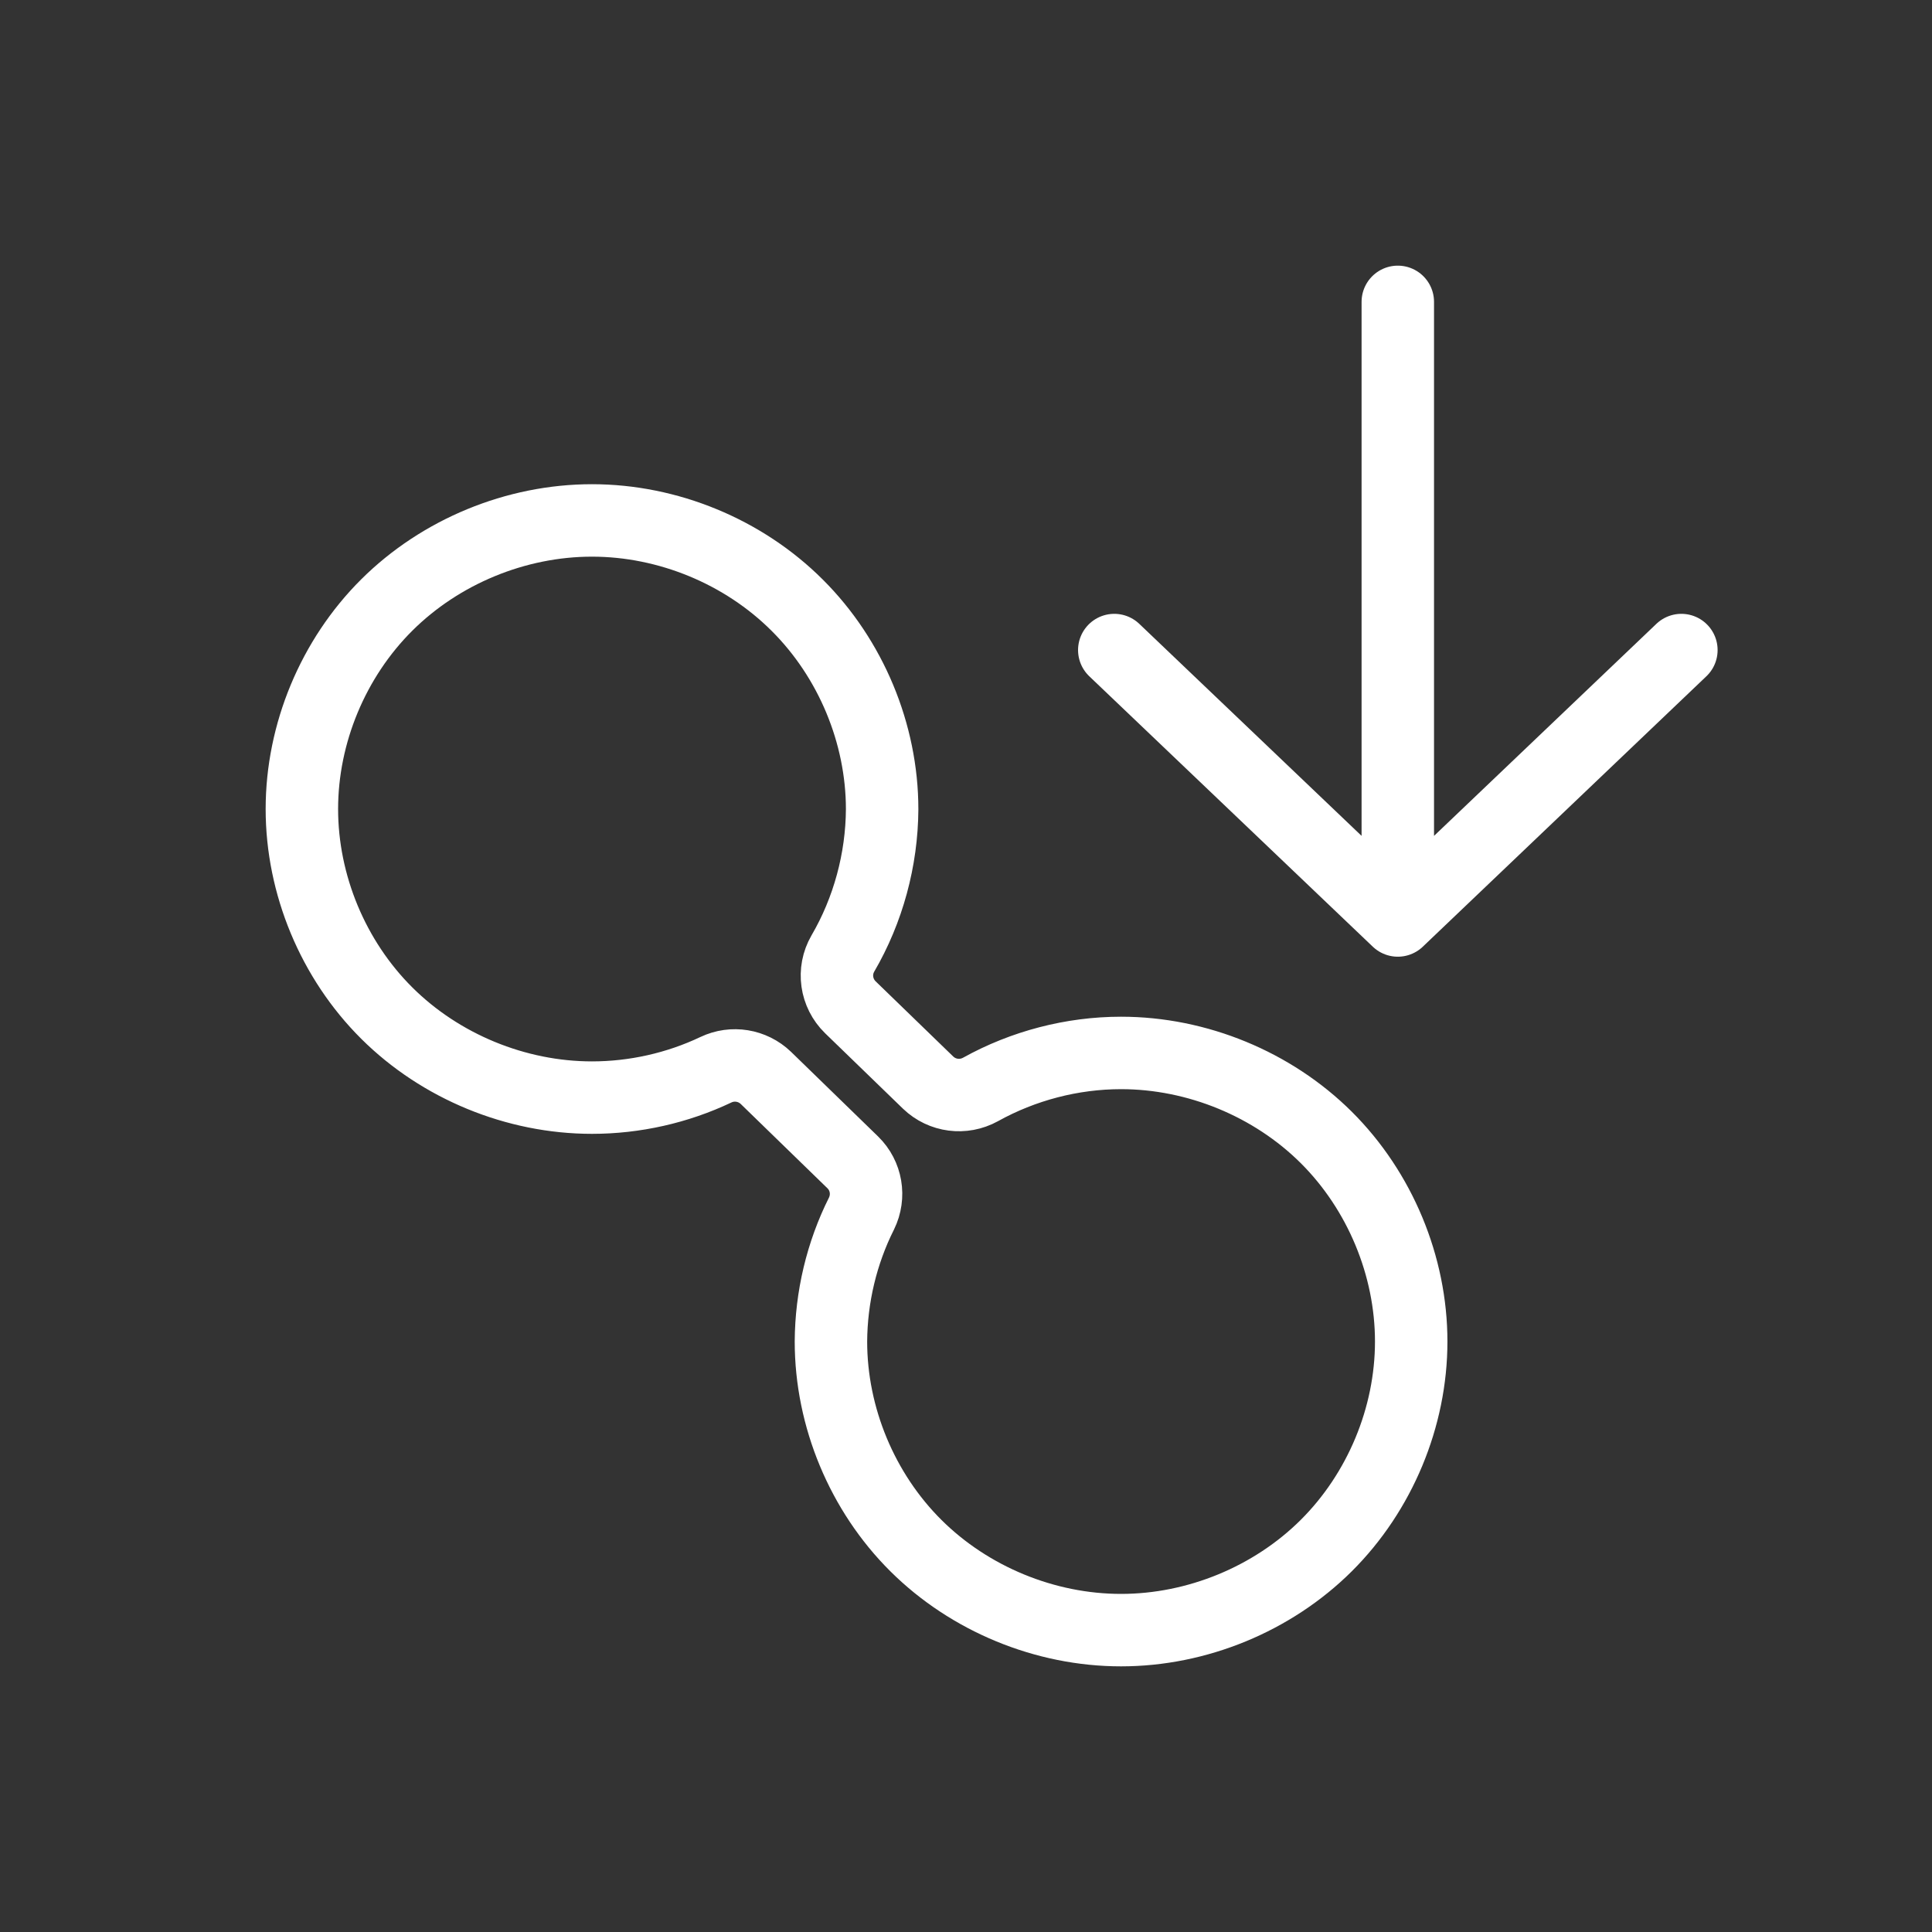 <svg xmlns="http://www.w3.org/2000/svg" fill="none" viewBox="0 0 32 32" height="32" width="32">
<rect x="0" y="0" width="32" height="32" fill="#333333" stroke="none"/>
<path stroke-miterlimit="10" stroke-width="1.2" stroke="white" d="M9.805 8.62C8.546 8.62 7.296 9.136 6.407 10.02C5.518 10.904 5 12.148 5 13.4C5 14.653 5.518 15.897 6.407 16.781C7.296 17.665 8.546 18.18 9.805 18.18C10.513 18.18 11.22 18.021 11.858 17.718C12.134 17.587 12.463 17.64 12.685 17.853L14.125 19.253C14.351 19.474 14.409 19.813 14.269 20.1C13.94 20.755 13.767 21.487 13.763 22.22C13.763 23.472 14.281 24.716 15.17 25.6C16.059 26.484 17.309 27 18.568 27C19.827 27 21.078 26.484 21.967 25.6C22.855 24.716 23.374 23.472 23.374 22.22C23.374 20.968 22.855 19.723 21.967 18.839C21.078 17.955 19.827 17.44 18.568 17.44C17.758 17.44 16.947 17.652 16.24 18.045C15.956 18.201 15.606 18.156 15.372 17.931L14.084 16.683C13.845 16.449 13.792 16.085 13.96 15.794C14.38 15.074 14.606 14.239 14.611 13.404C14.611 12.152 14.092 10.908 13.204 10.024C12.315 9.136 11.064 8.62 9.805 8.62Z"></path>
<path stroke-linejoin="round" stroke-linecap="round" stroke-width="1.2" stroke="white" d="M23.152 5L23.152 15.246M23.152 15.246L18.456 10.767M23.152 15.246L27.849 10.767"></path>
</svg>
